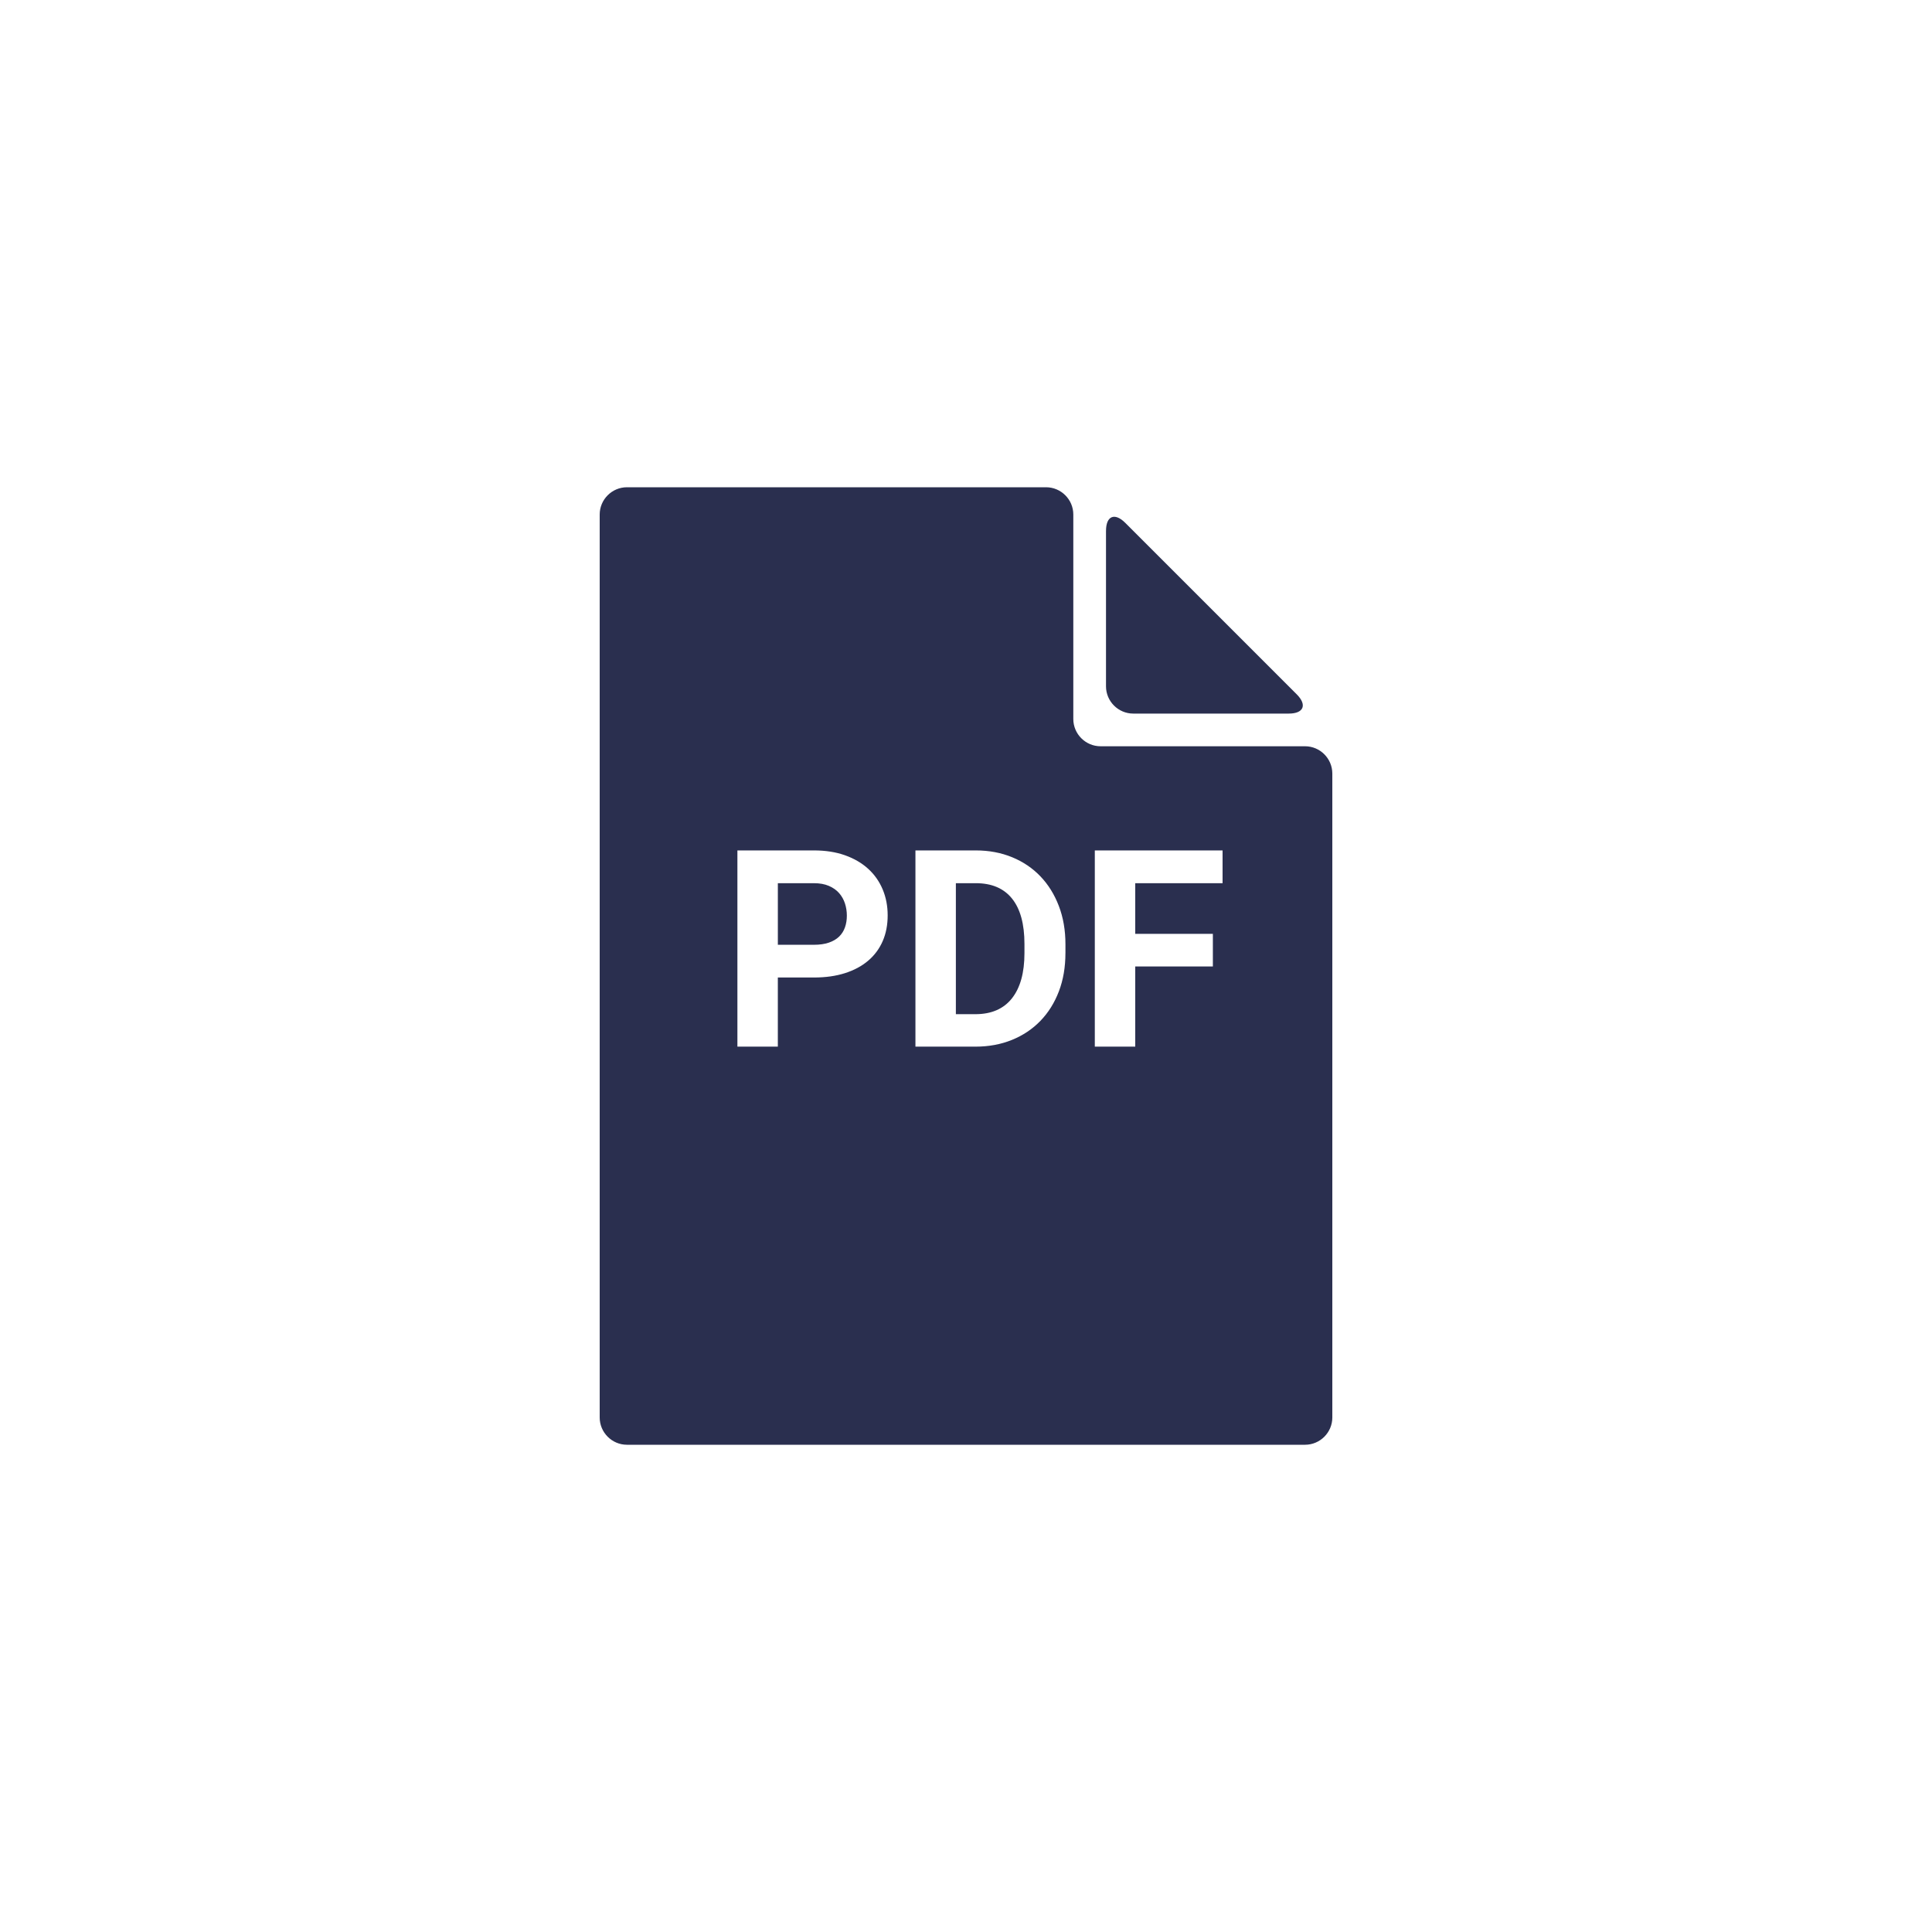 <svg xmlns="http://www.w3.org/2000/svg" xmlns:xlink="http://www.w3.org/1999/xlink" version="1.1" x="0px" y="0px" viewBox="-20 -20 140 140" xml:space="preserve" data-icon="true" fill="#2A2F4F"><path d="M60.146,18.468c0-1.086,0.628-1.347,1.396-0.579l12.423,12.424c0.768,0.768,0.508,1.396-0.578,1.396H62.12  c-1.086,0-1.975-0.889-1.975-1.975V18.468z M50.711,43.999h-1.445v9.492h1.416c1.158,0,2.041-0.383,2.646-1.146  c0.605-0.766,0.908-1.857,0.908-3.277v-0.664c0-1.445-0.3-2.541-0.898-3.286C52.738,44.371,51.863,43.999,50.711,43.999z   M40.804,44.716c-0.192-0.218-0.439-0.392-0.742-0.522s-0.663-0.195-1.079-0.195h-2.617v4.463h2.617  c0.417,0,0.776-0.052,1.079-0.156s0.55-0.249,0.742-0.435s0.333-0.409,0.425-0.669s0.137-0.543,0.137-0.85s-0.045-0.601-0.137-0.884  S40.996,44.935,40.804,44.716z M74.57,34.077H59.751c-1.086,0-1.975-0.889-1.975-1.975V17.283c0-1.086-0.889-1.975-1.975-1.975  H25.431c-1.086,0-1.975,0.889-1.975,1.975v65.434c0,1.086,0.889,1.975,1.975,1.975h49.14c1.086,0,1.974-0.889,1.974-1.975V36.052  C76.544,34.966,75.656,34.077,74.57,34.077z M43.963,48.198c-0.241,0.553-0.591,1.025-1.05,1.416s-1.019,0.692-1.68,0.903  s-1.411,0.317-2.251,0.317h-2.617v5.009h-2.93V41.625h5.547c0.84,0,1.59,0.117,2.251,0.352s1.221,0.562,1.68,0.981  s0.809,0.918,1.05,1.494s0.361,1.203,0.361,1.88C44.324,47.022,44.204,47.645,43.963,48.198z M57.205,49.067  c0,1.016-0.158,1.939-0.474,2.769s-0.762,1.543-1.338,2.139s-1.265,1.057-2.065,1.381c-0.801,0.326-1.684,0.488-2.646,0.488h-4.346  V41.625h4.375c0.957,0,1.834,0.165,2.632,0.493s1.481,0.791,2.051,1.387s1.014,1.31,1.333,2.144s0.479,1.758,0.479,2.773V49.067z   M68.592,43.999h-6.328v3.672h5.625v2.363h-5.625v5.81h-2.93V41.625h9.258V43.999z"></path></svg>